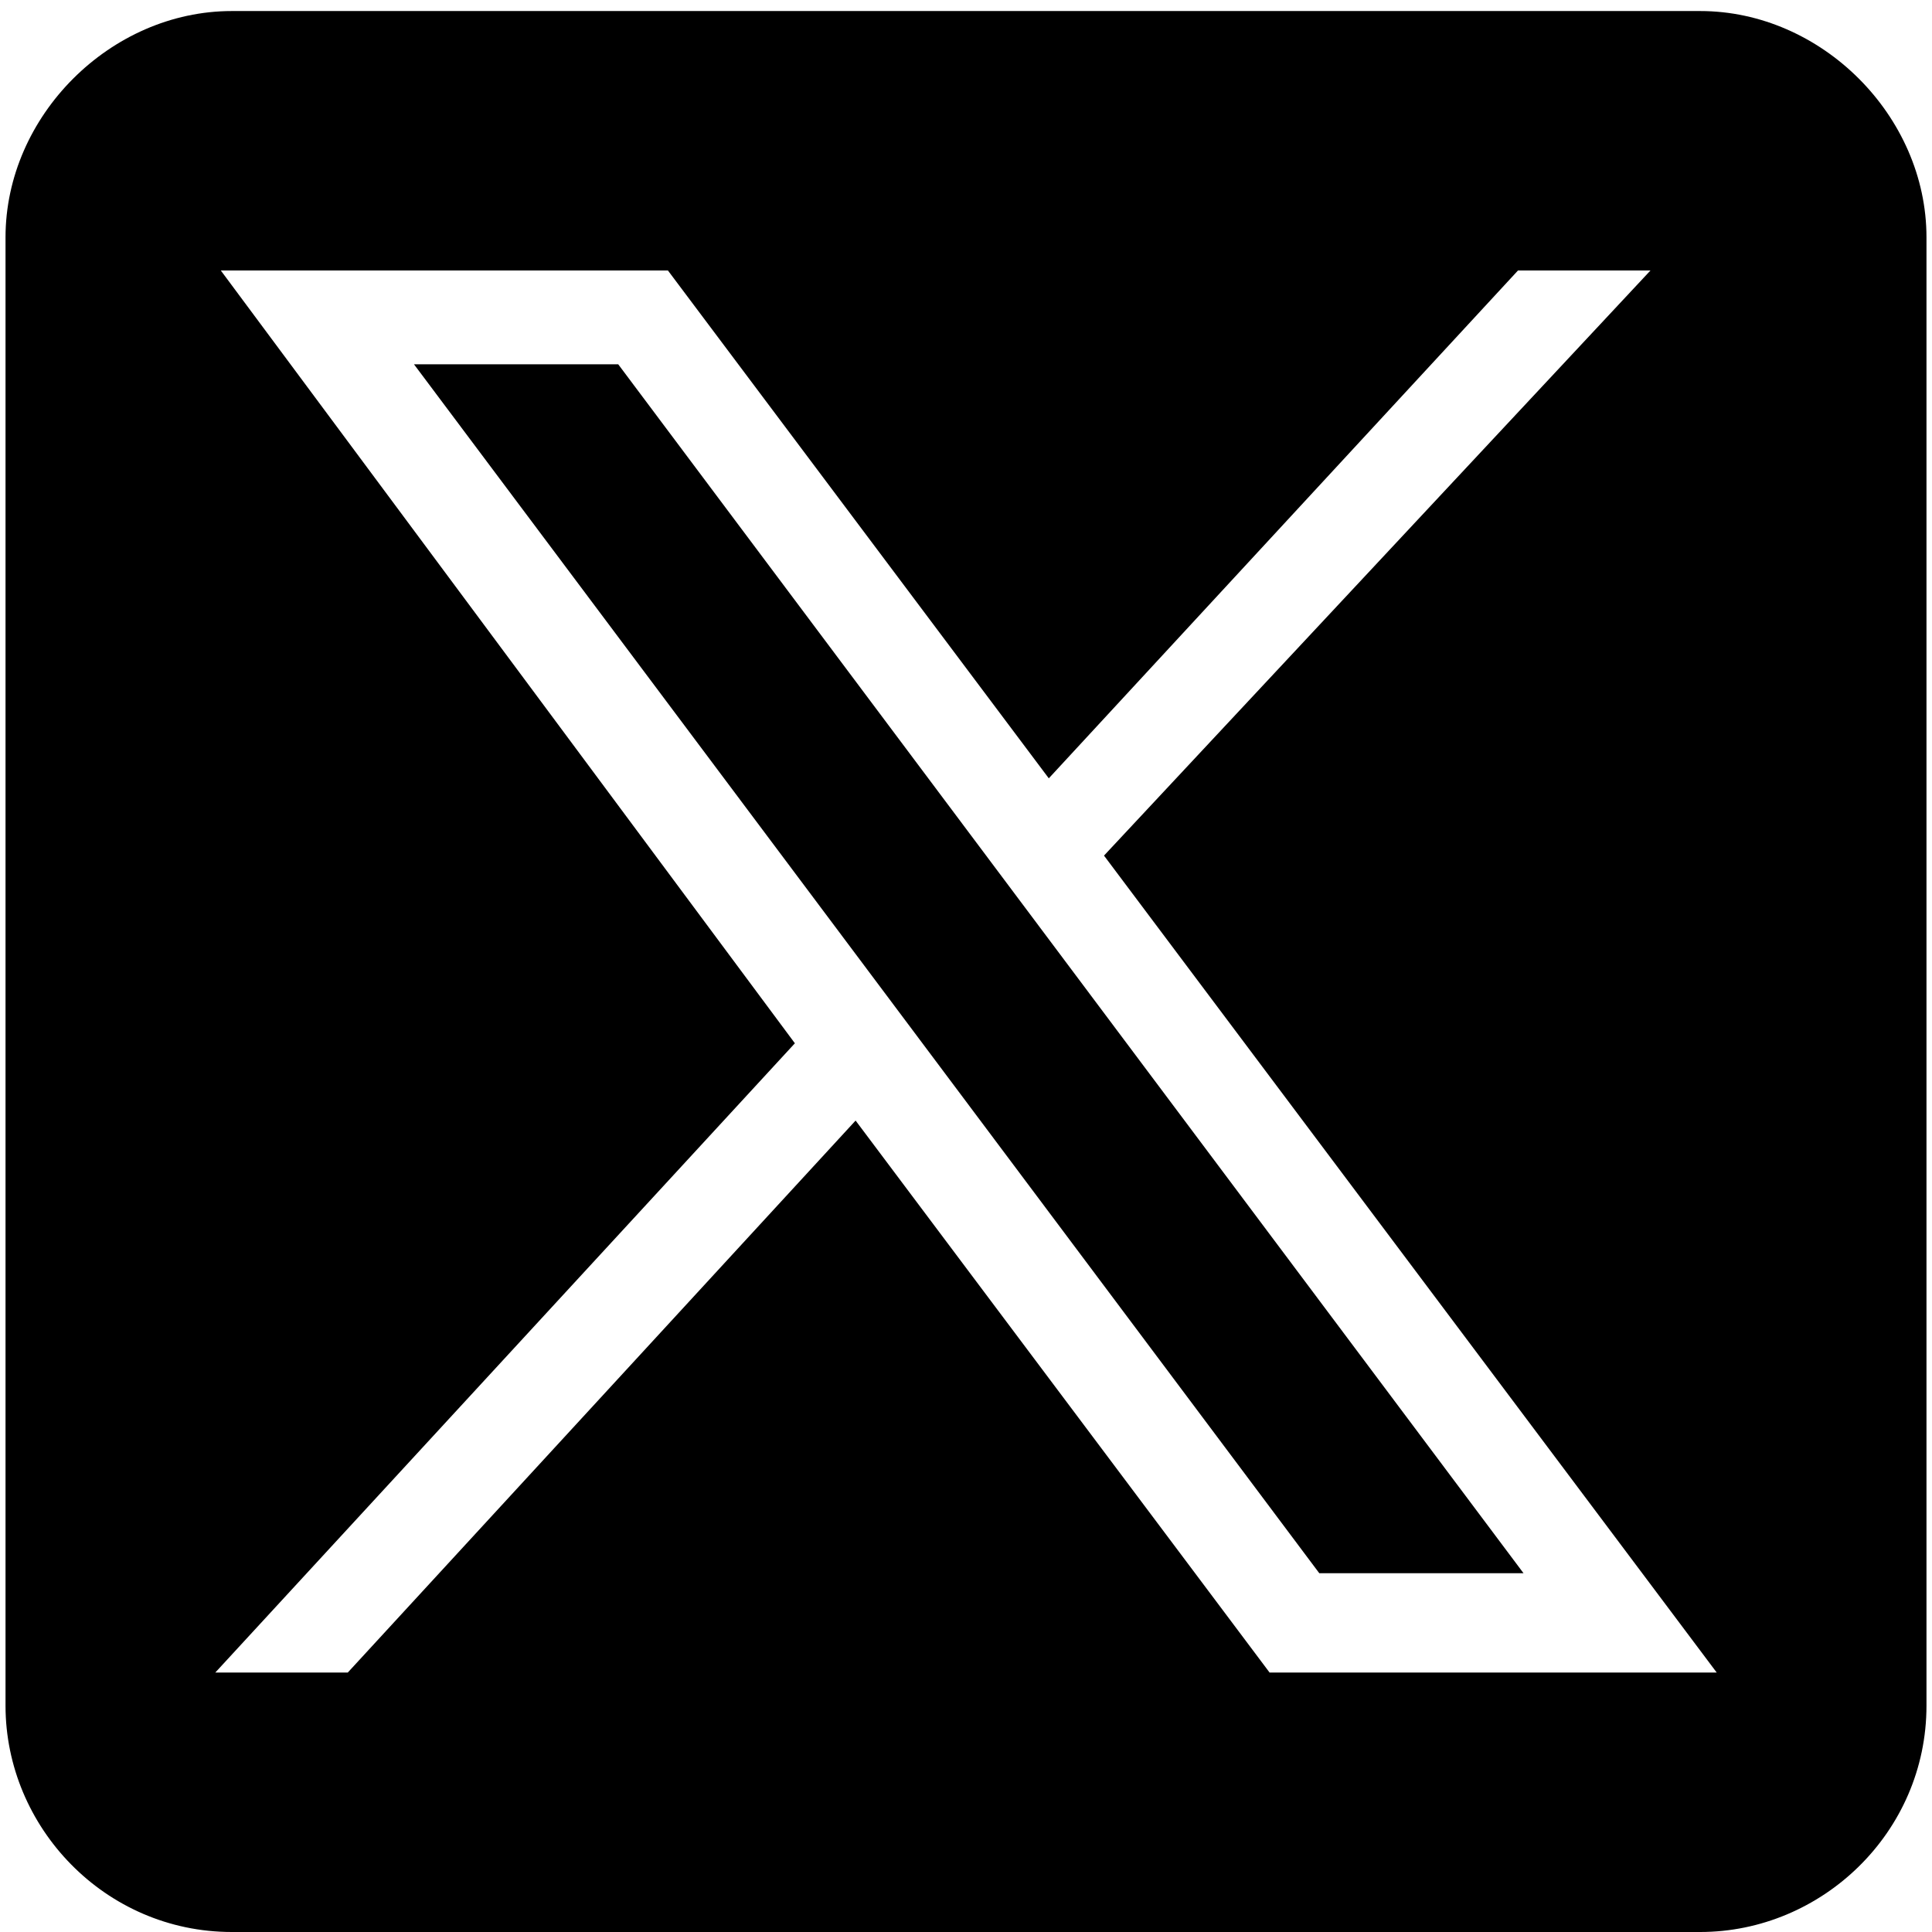 <?xml version="1.0" encoding="utf-8"?>
<!-- Generator: Adobe Illustrator 27.5.0, SVG Export Plug-In . SVG Version: 6.00 Build 0)  -->
<svg version="1.1" id="_レイヤー_2" xmlns="http://www.w3.org/2000/svg" xmlns:xlink="http://www.w3.org/1999/xlink" x="0px"
	 y="0px" viewBox="0 0 35 35" style="enable-background:new 0 0 35 35;" xml:space="preserve">
<g>
	<polygon points="7.5,6.6 23.9,28.5 27.6,28.5 11.2,6.6 	"/>
	<path d="M30.8,0.2H4.2C2,0.2,0.1,2.1,0.1,4.3v26.6c0,2.2,1.8,4.1,4.1,4.1h14.2h6h6.4c2.2,0,4.1-1.8,4.1-4.1V4.3
		C34.9,2.1,33,0.2,30.8,0.2z M23,30.3l-7.5-10l-9.2,10H3.9l10.5-11.4L4,4.9h8.1l6.9,9.2l8.5-9.2h2.4L20,15.5l11.1,14.8H23z"/>
</g>
</svg>
